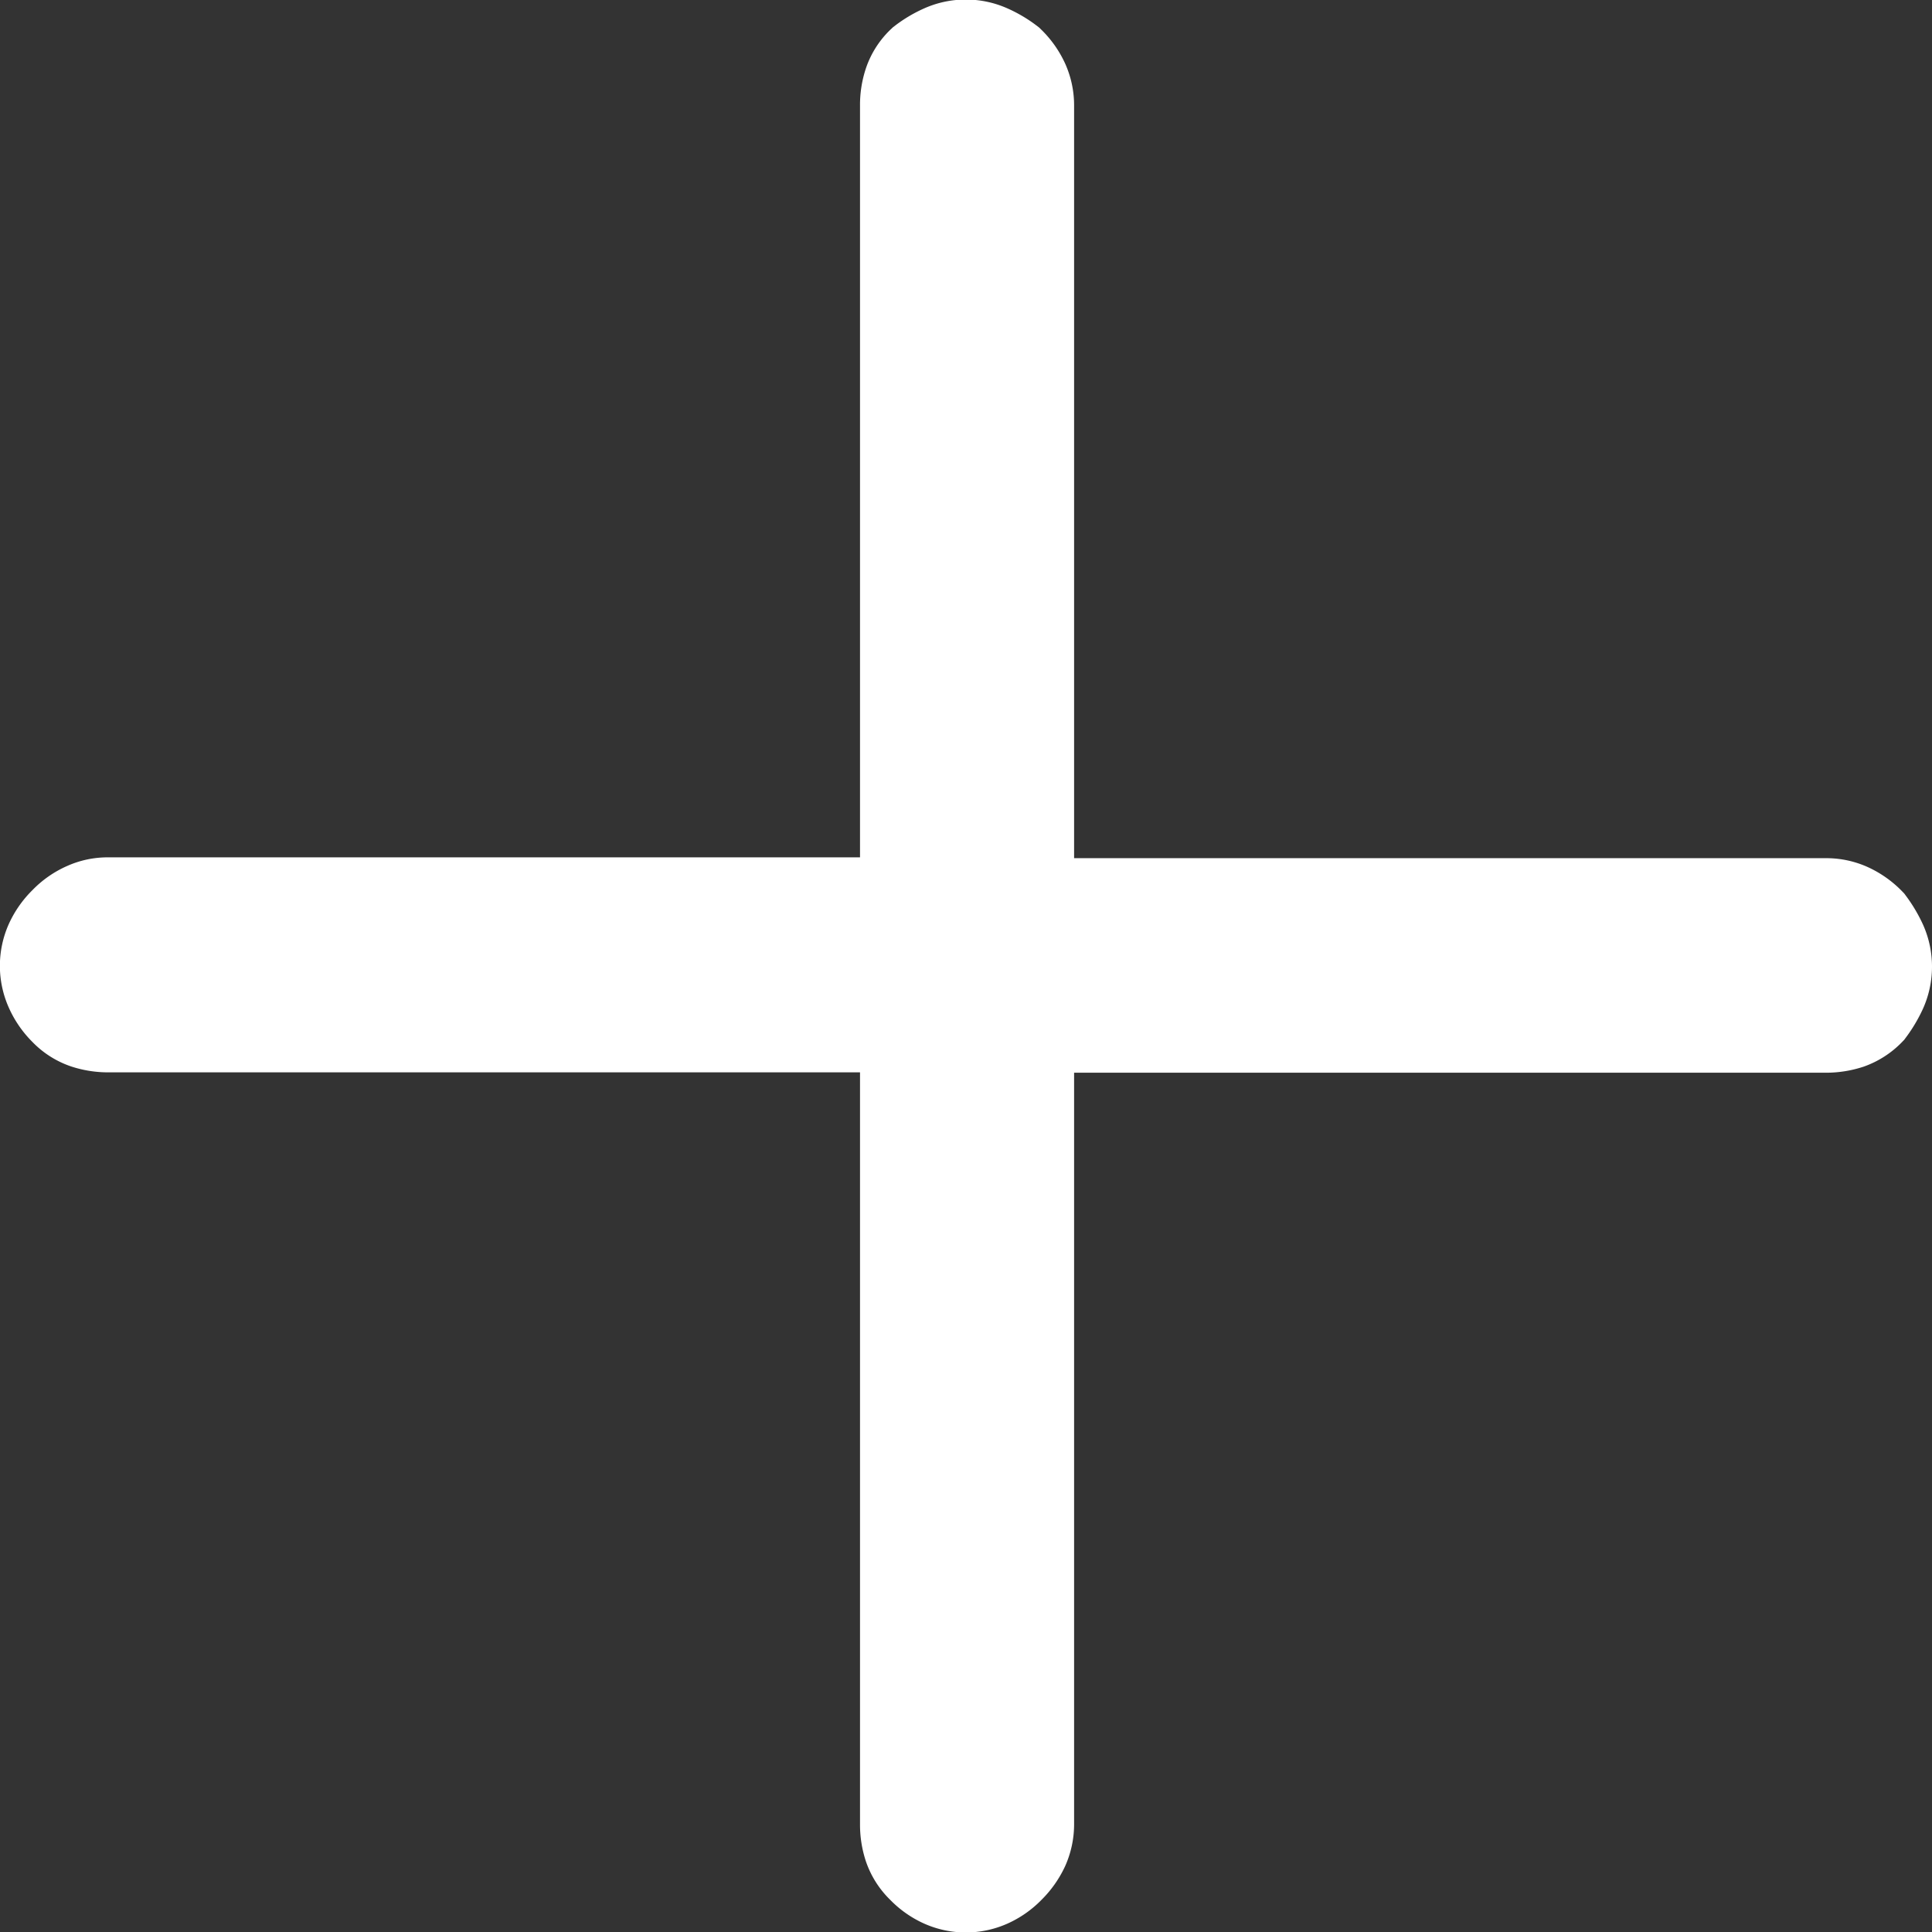 <svg xmlns="http://www.w3.org/2000/svg" width="21" height="21" viewBox="0 0 21 21">
  <rect x="0" y="0" width="21" height="21" fill="#333333" stroke="none"/>
  <g id="ico-plus" transform="translate(0.5 0.5)">
    <path id="ico-plus-2" data-name="ico-plus" d="M797.963,259.02a.614.614,0,0,1,0-.5.733.733,0,0,1,.156-.221.694.694,0,0,1,.222-.156.579.579,0,0,1,.246-.052h8.672v-8.672a.755.755,0,0,1,.039-.248.547.547,0,0,1,.143-.221,1.077,1.077,0,0,1,.221-.131.612.612,0,0,1,.494,0,1.085,1.085,0,0,1,.222.131.729.729,0,0,1,.156.221.606.606,0,0,1,.052.248V258.1h8.672a.593.593,0,0,1,.248.052.733.733,0,0,1,.221.156,1.225,1.225,0,0,1,.131.221.616.616,0,0,1,0,.5,1.229,1.229,0,0,1-.131.221.579.579,0,0,1-.221.143.8.8,0,0,1-.248.039h-8.672V268.1a.615.615,0,0,1-.052.248.761.761,0,0,1-.156.221.709.709,0,0,1-.222.156.611.611,0,0,1-.494,0,.7.7,0,0,1-.221-.156.564.564,0,0,1-.143-.221.766.766,0,0,1-.039-.248v-8.672h-8.672a.782.782,0,0,1-.246-.039.557.557,0,0,1-.222-.143A.734.734,0,0,1,797.963,259.02Z" transform="translate(-797.911 -248.772)" fill="#fff" stroke="#fff" stroke-width="1"/>
  </g>
</svg>
